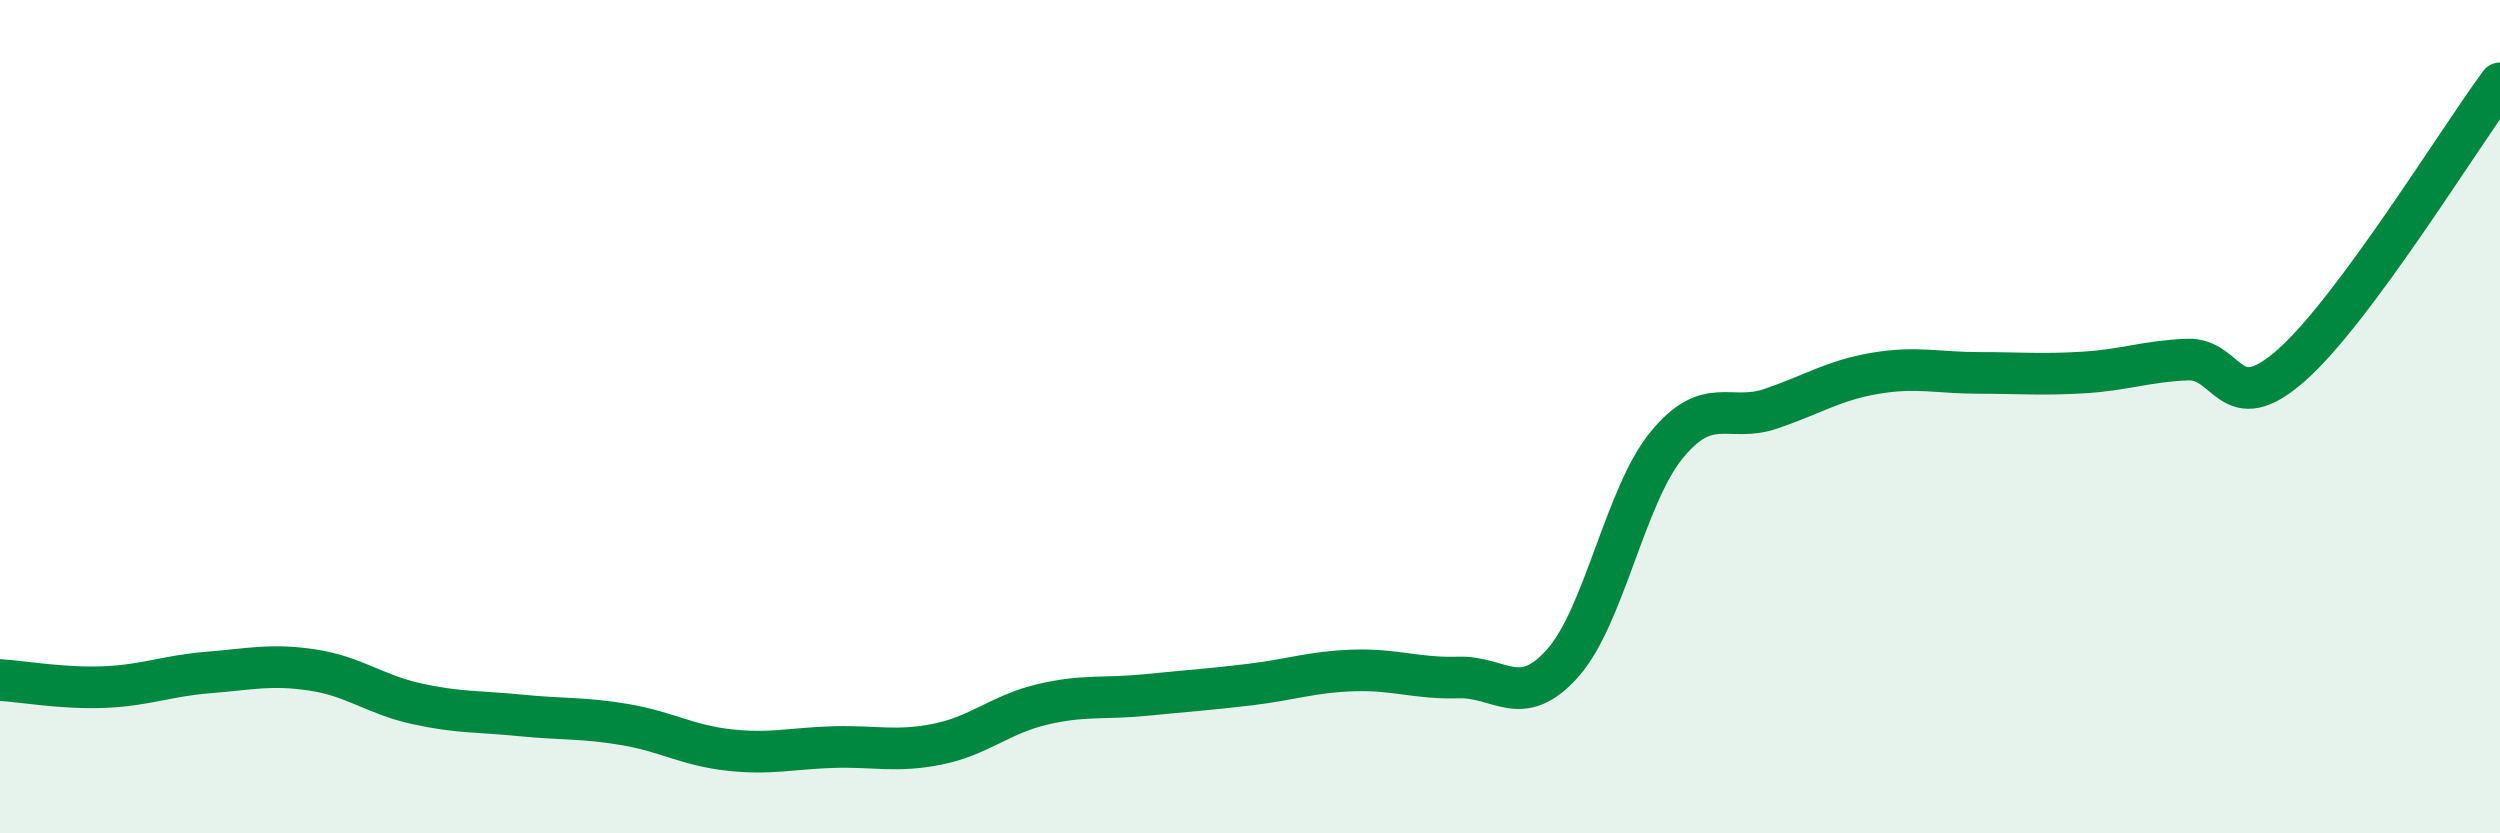 
    <svg width="60" height="20" viewBox="0 0 60 20" xmlns="http://www.w3.org/2000/svg">
      <path
        d="M 0,16.32 C 0.5,16.35 1.5,16.53 2.5,16.49 C 3.5,16.45 4,16.22 5,16.14 C 6,16.06 6.5,15.93 7.5,16.08 C 8.5,16.23 9,16.67 10,16.89 C 11,17.11 11.5,17.07 12.5,17.17 C 13.5,17.27 14,17.22 15,17.39 C 16,17.56 16.5,17.89 17.5,18 C 18.5,18.11 19,17.96 20,17.93 C 21,17.9 21.5,18.06 22.5,17.86 C 23.5,17.66 24,17.15 25,16.91 C 26,16.67 26.5,16.78 27.5,16.68 C 28.5,16.58 29,16.55 30,16.43 C 31,16.31 31.5,16.12 32.5,16.09 C 33.5,16.06 34,16.29 35,16.26 C 36,16.23 36.5,17.04 37.5,15.92 C 38.5,14.8 39,11.9 40,10.68 C 41,9.46 41.5,10.15 42.5,9.81 C 43.5,9.47 44,9.13 45,8.96 C 46,8.79 46.5,8.95 47.5,8.95 C 48.5,8.95 49,9 50,8.94 C 51,8.88 51.5,8.67 52.5,8.63 C 53.5,8.59 53.5,10.09 55,8.76 C 56.5,7.43 59,3.35 60,2L60 20L0 20Z"
        fill="#008740"
        opacity="0.1"
        stroke-linecap="round"
        stroke-linejoin="round"
      />
      <path
        d="M 0,16.32 C 0.5,16.35 1.5,16.53 2.5,16.49 C 3.5,16.45 4,16.22 5,16.14 C 6,16.06 6.5,15.93 7.5,16.08 C 8.5,16.23 9,16.67 10,16.89 C 11,17.11 11.5,17.07 12.5,17.17 C 13.5,17.27 14,17.22 15,17.39 C 16,17.56 16.5,17.89 17.5,18 C 18.5,18.11 19,17.96 20,17.93 C 21,17.9 21.5,18.06 22.5,17.86 C 23.5,17.66 24,17.15 25,16.91 C 26,16.67 26.5,16.78 27.5,16.68 C 28.5,16.58 29,16.55 30,16.43 C 31,16.31 31.5,16.12 32.5,16.09 C 33.5,16.06 34,16.29 35,16.26 C 36,16.23 36.5,17.04 37.5,15.92 C 38.5,14.8 39,11.9 40,10.68 C 41,9.46 41.5,10.15 42.5,9.81 C 43.5,9.47 44,9.13 45,8.96 C 46,8.79 46.5,8.95 47.5,8.95 C 48.5,8.95 49,9 50,8.94 C 51,8.88 51.5,8.67 52.5,8.63 C 53.5,8.59 53.5,10.09 55,8.76 C 56.5,7.43 59,3.35 60,2"
        stroke="#008740"
        stroke-width="1"
        fill="none"
        stroke-linecap="round"
        stroke-linejoin="round"
      />
    </svg>
  